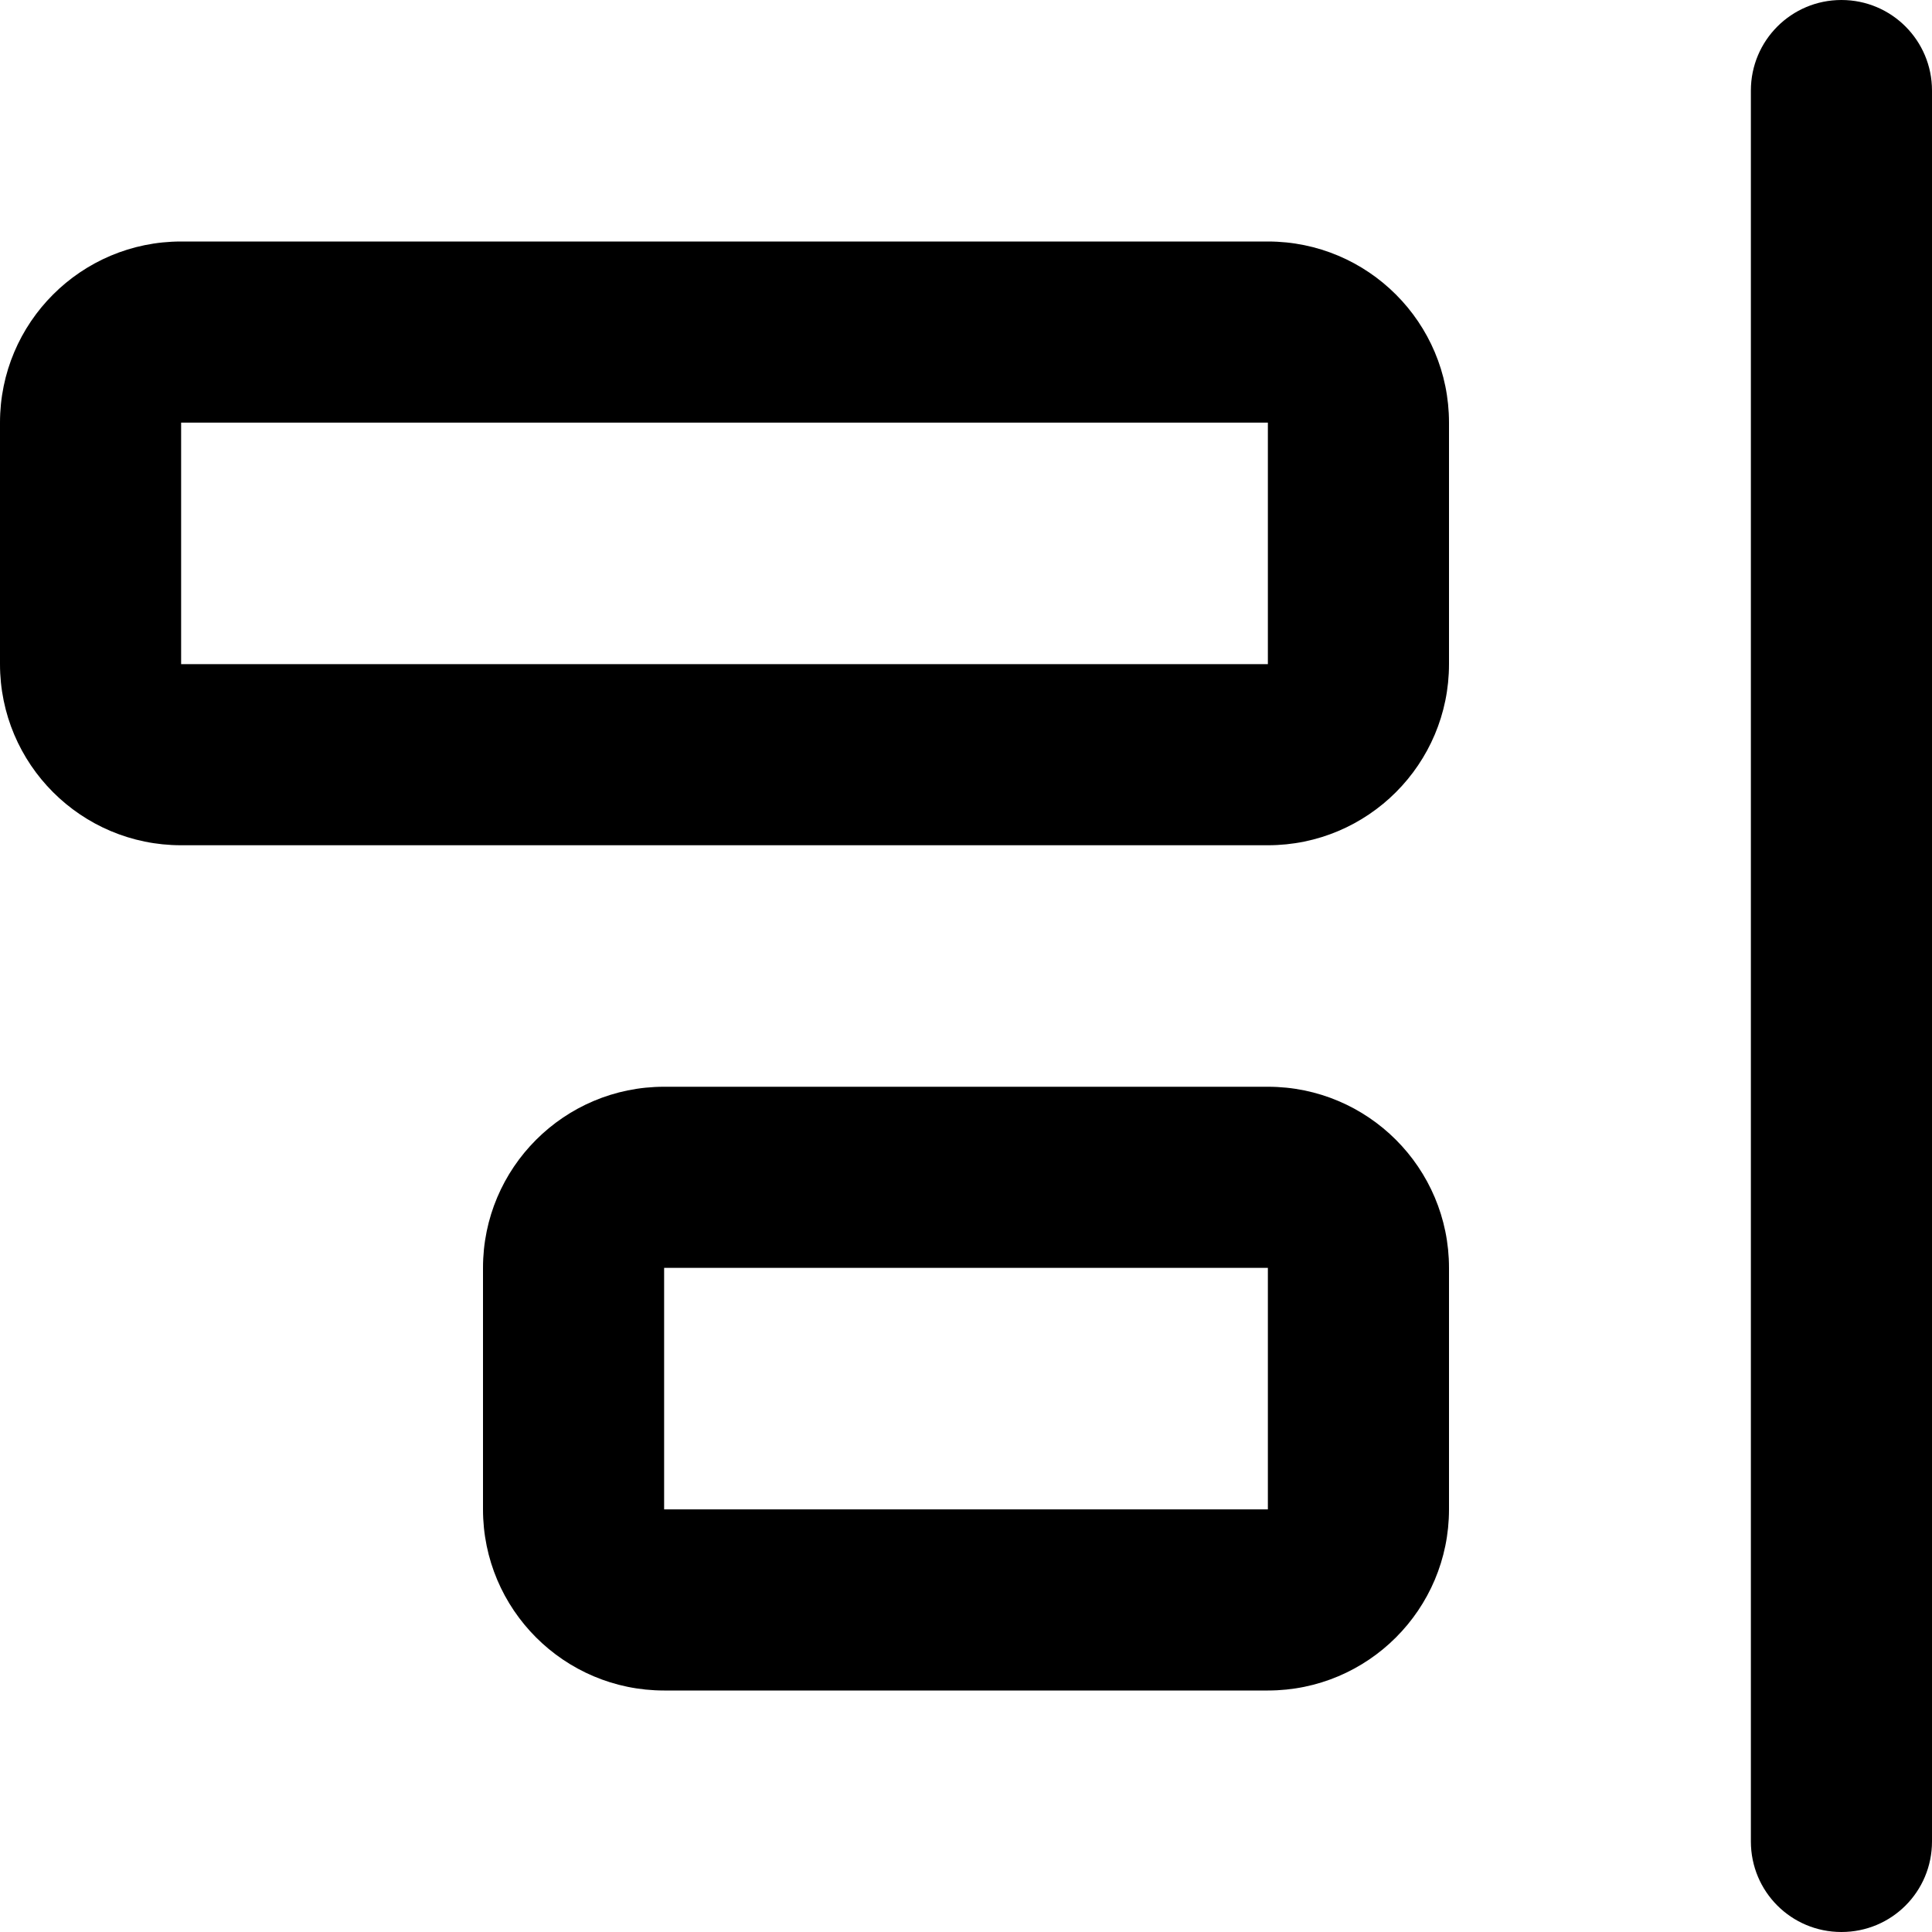 <svg xmlns="http://www.w3.org/2000/svg" viewBox="0 0 512 512"><!--! Font Awesome Pro 6.1.2 by @fontawesome - https://fontawesome.com License - https://fontawesome.com/license (Commercial License) Copyright 2022 Fonticons, Inc. --><path d="M512 488C512 501.3 501.3 512 488 512C474.7 512 464 501.3 464 488V24C464 10.75 474.7 0 488 0C501.3 0 512 10.75 512 24V488zM384 176C384 202.5 362.5 224 336 224H48C21.49 224 0 202.5 0 176V112C0 85.49 21.49 64 48 64H336C362.5 64 384 85.49 384 112V176zM336 176V112H48V176H336zM384 400C384 426.5 362.5 448 336 448H176C149.5 448 128 426.5 128 400V336C128 309.5 149.5 288 176 288H336C362.5 288 384 309.5 384 336V400zM336 400V336H176V400H336z"/></svg>